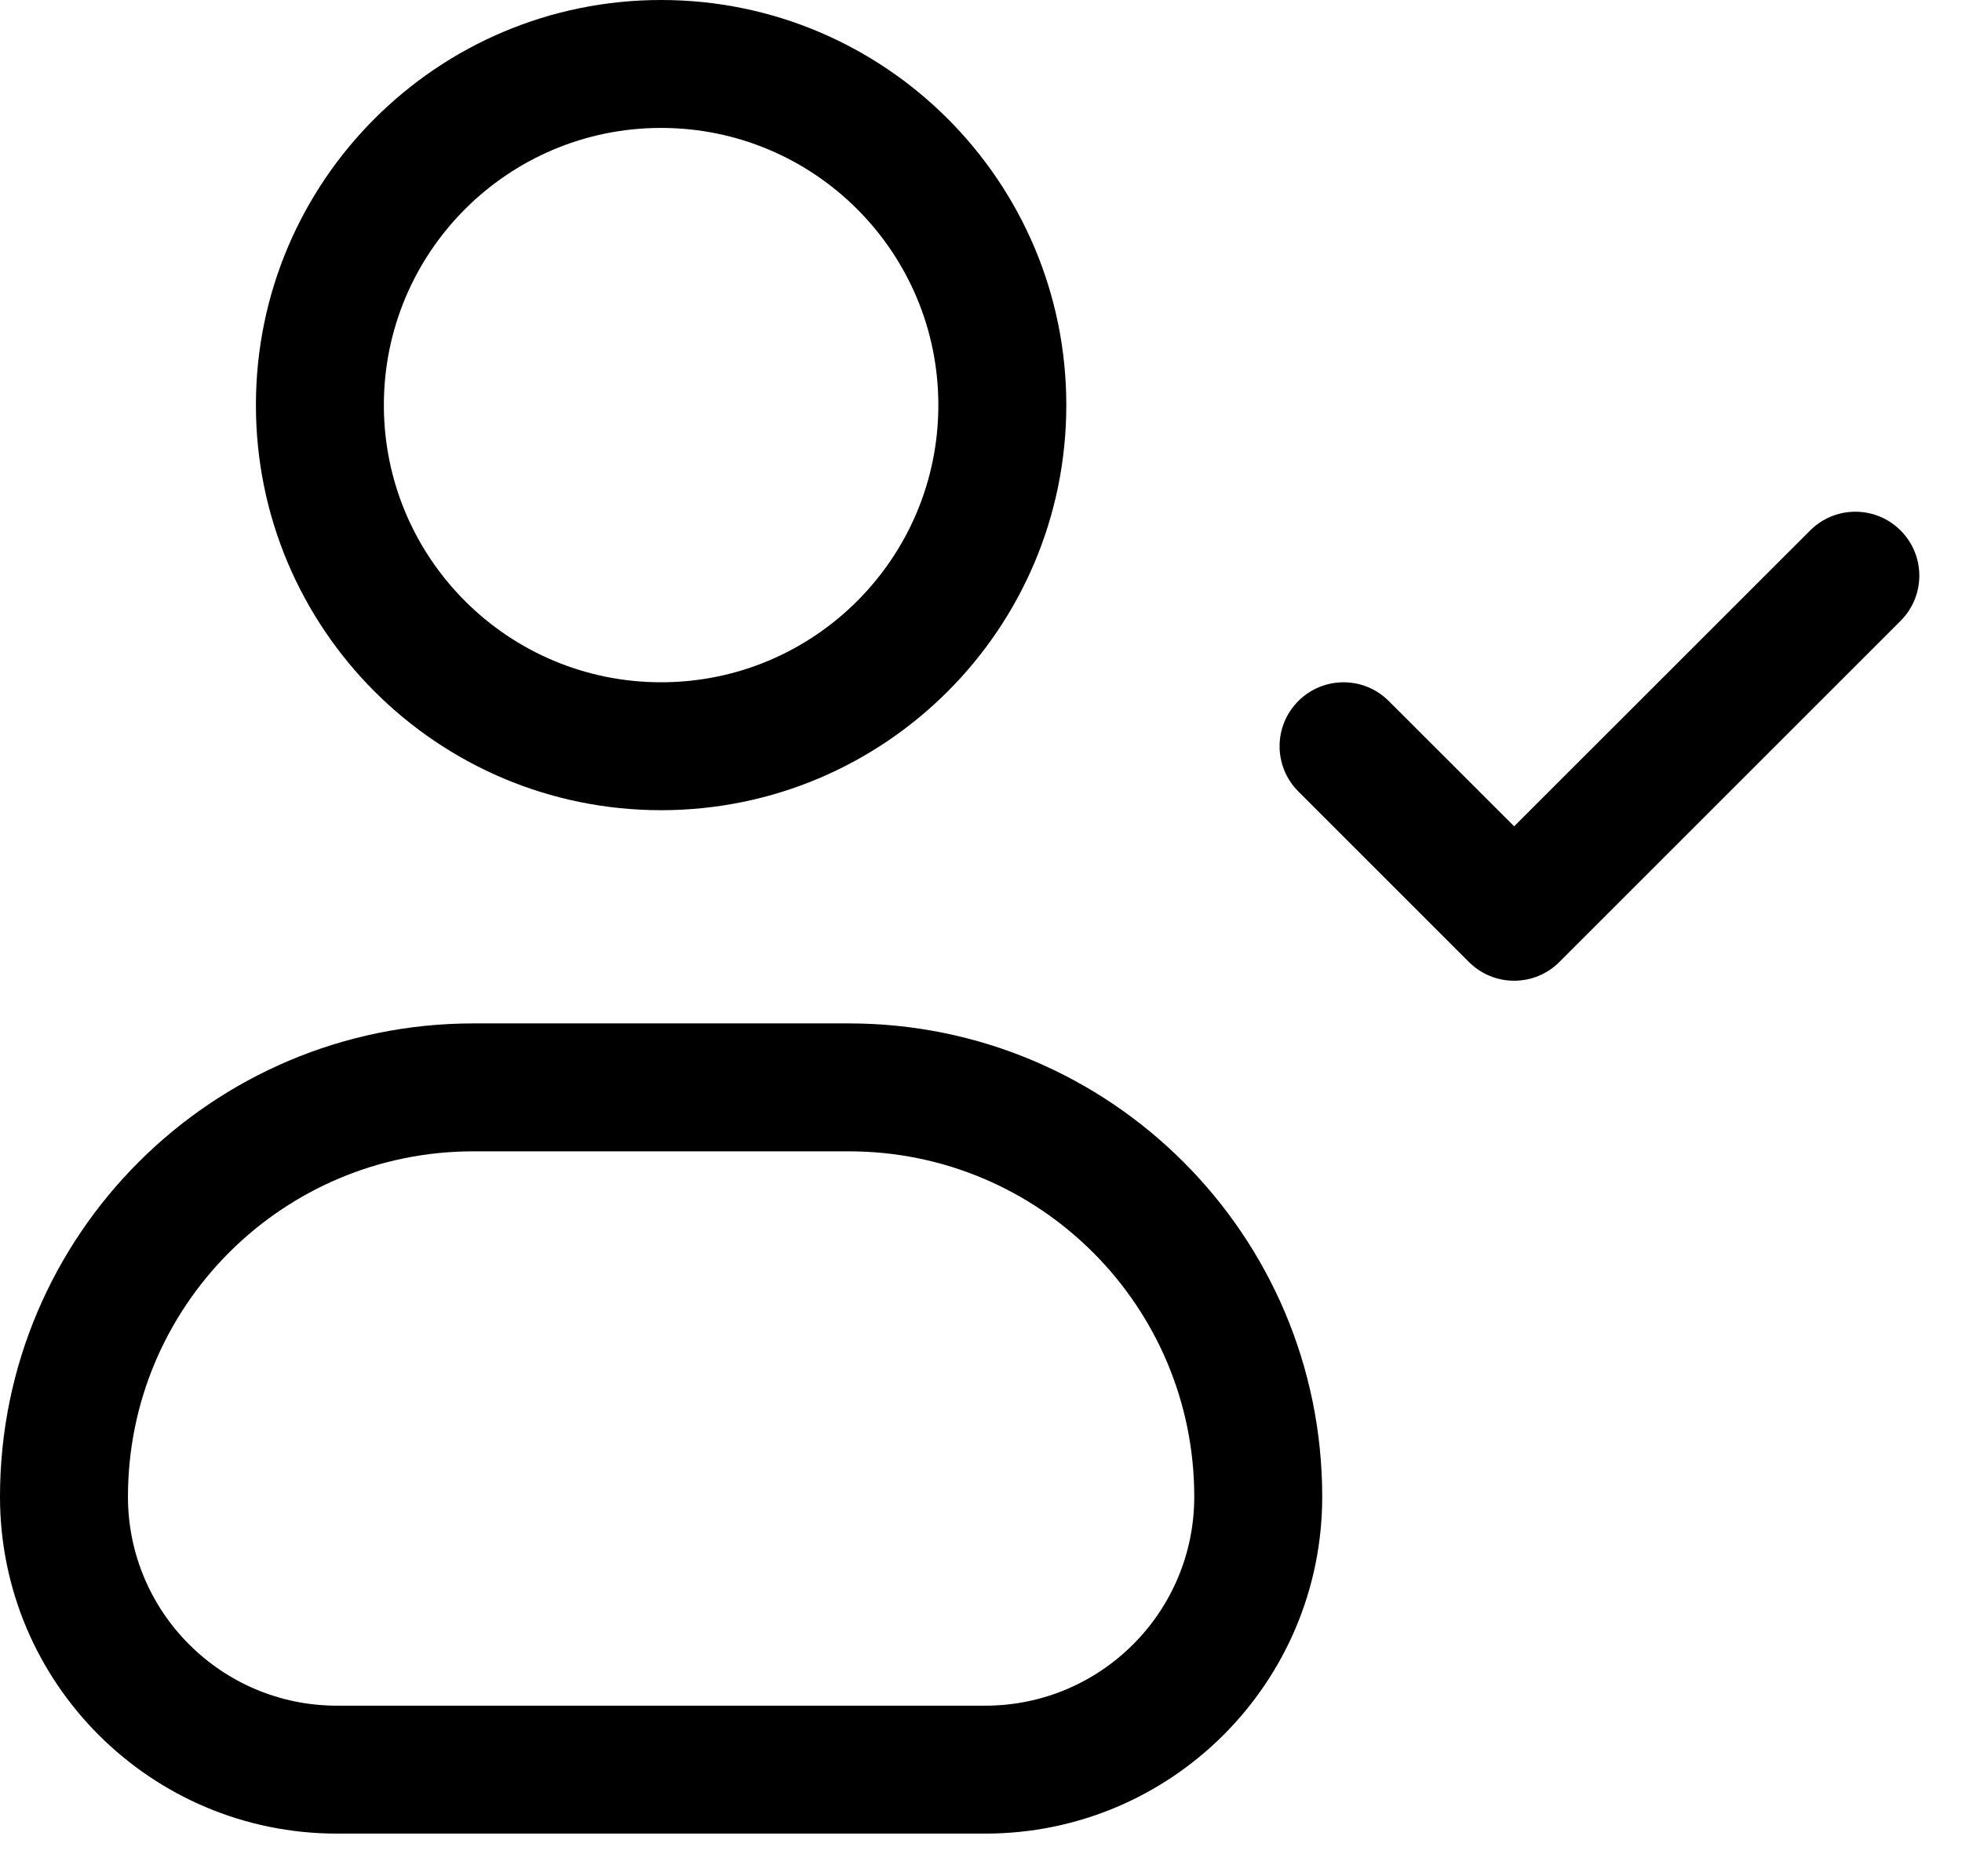 <?xml version="1.0" encoding="UTF-8"?>
<svg xmlns="http://www.w3.org/2000/svg" width="23" height="22" viewBox="0 0 23 22" fill="none">
  <path fill-rule="evenodd" clip-rule="evenodd" d="M7.75 1.5C5.955 1.5 4.5 2.955 4.5 4.75C4.5 6.545 5.955 8 7.75 8C9.545 8 11 6.545 11 4.75C11 2.955 9.545 1.5 7.75 1.5ZM3 4.75C3 2.127 5.127 0 7.75 0C10.373 0 12.5 2.127 12.5 4.75C12.5 7.373 10.373 9.5 7.75 9.5C5.127 9.5 3 7.373 3 4.75ZM22.28 6.22C22.573 6.513 22.573 6.987 22.28 7.28L18.28 11.28C17.987 11.573 17.513 11.573 17.22 11.28L15.22 9.28C14.927 8.987 14.927 8.513 15.22 8.22C15.513 7.927 15.987 7.927 16.28 8.22L17.75 9.689L21.22 6.22C21.513 5.927 21.987 5.927 22.28 6.22ZM5.55 12C2.485 12 0 14.485 0 17.55C0 19.732 1.768 21.5 3.95 21.5H11.55C13.732 21.5 15.5 19.732 15.5 17.55C15.5 14.485 13.015 12 9.95 12H5.55ZM1.5 17.55C1.5 15.313 3.313 13.5 5.55 13.5H9.95C12.187 13.5 14 15.313 14 17.55C14 18.903 12.903 20 11.55 20H3.95C2.597 20 1.5 18.903 1.5 17.55Z" fill="black"></path>
</svg>
